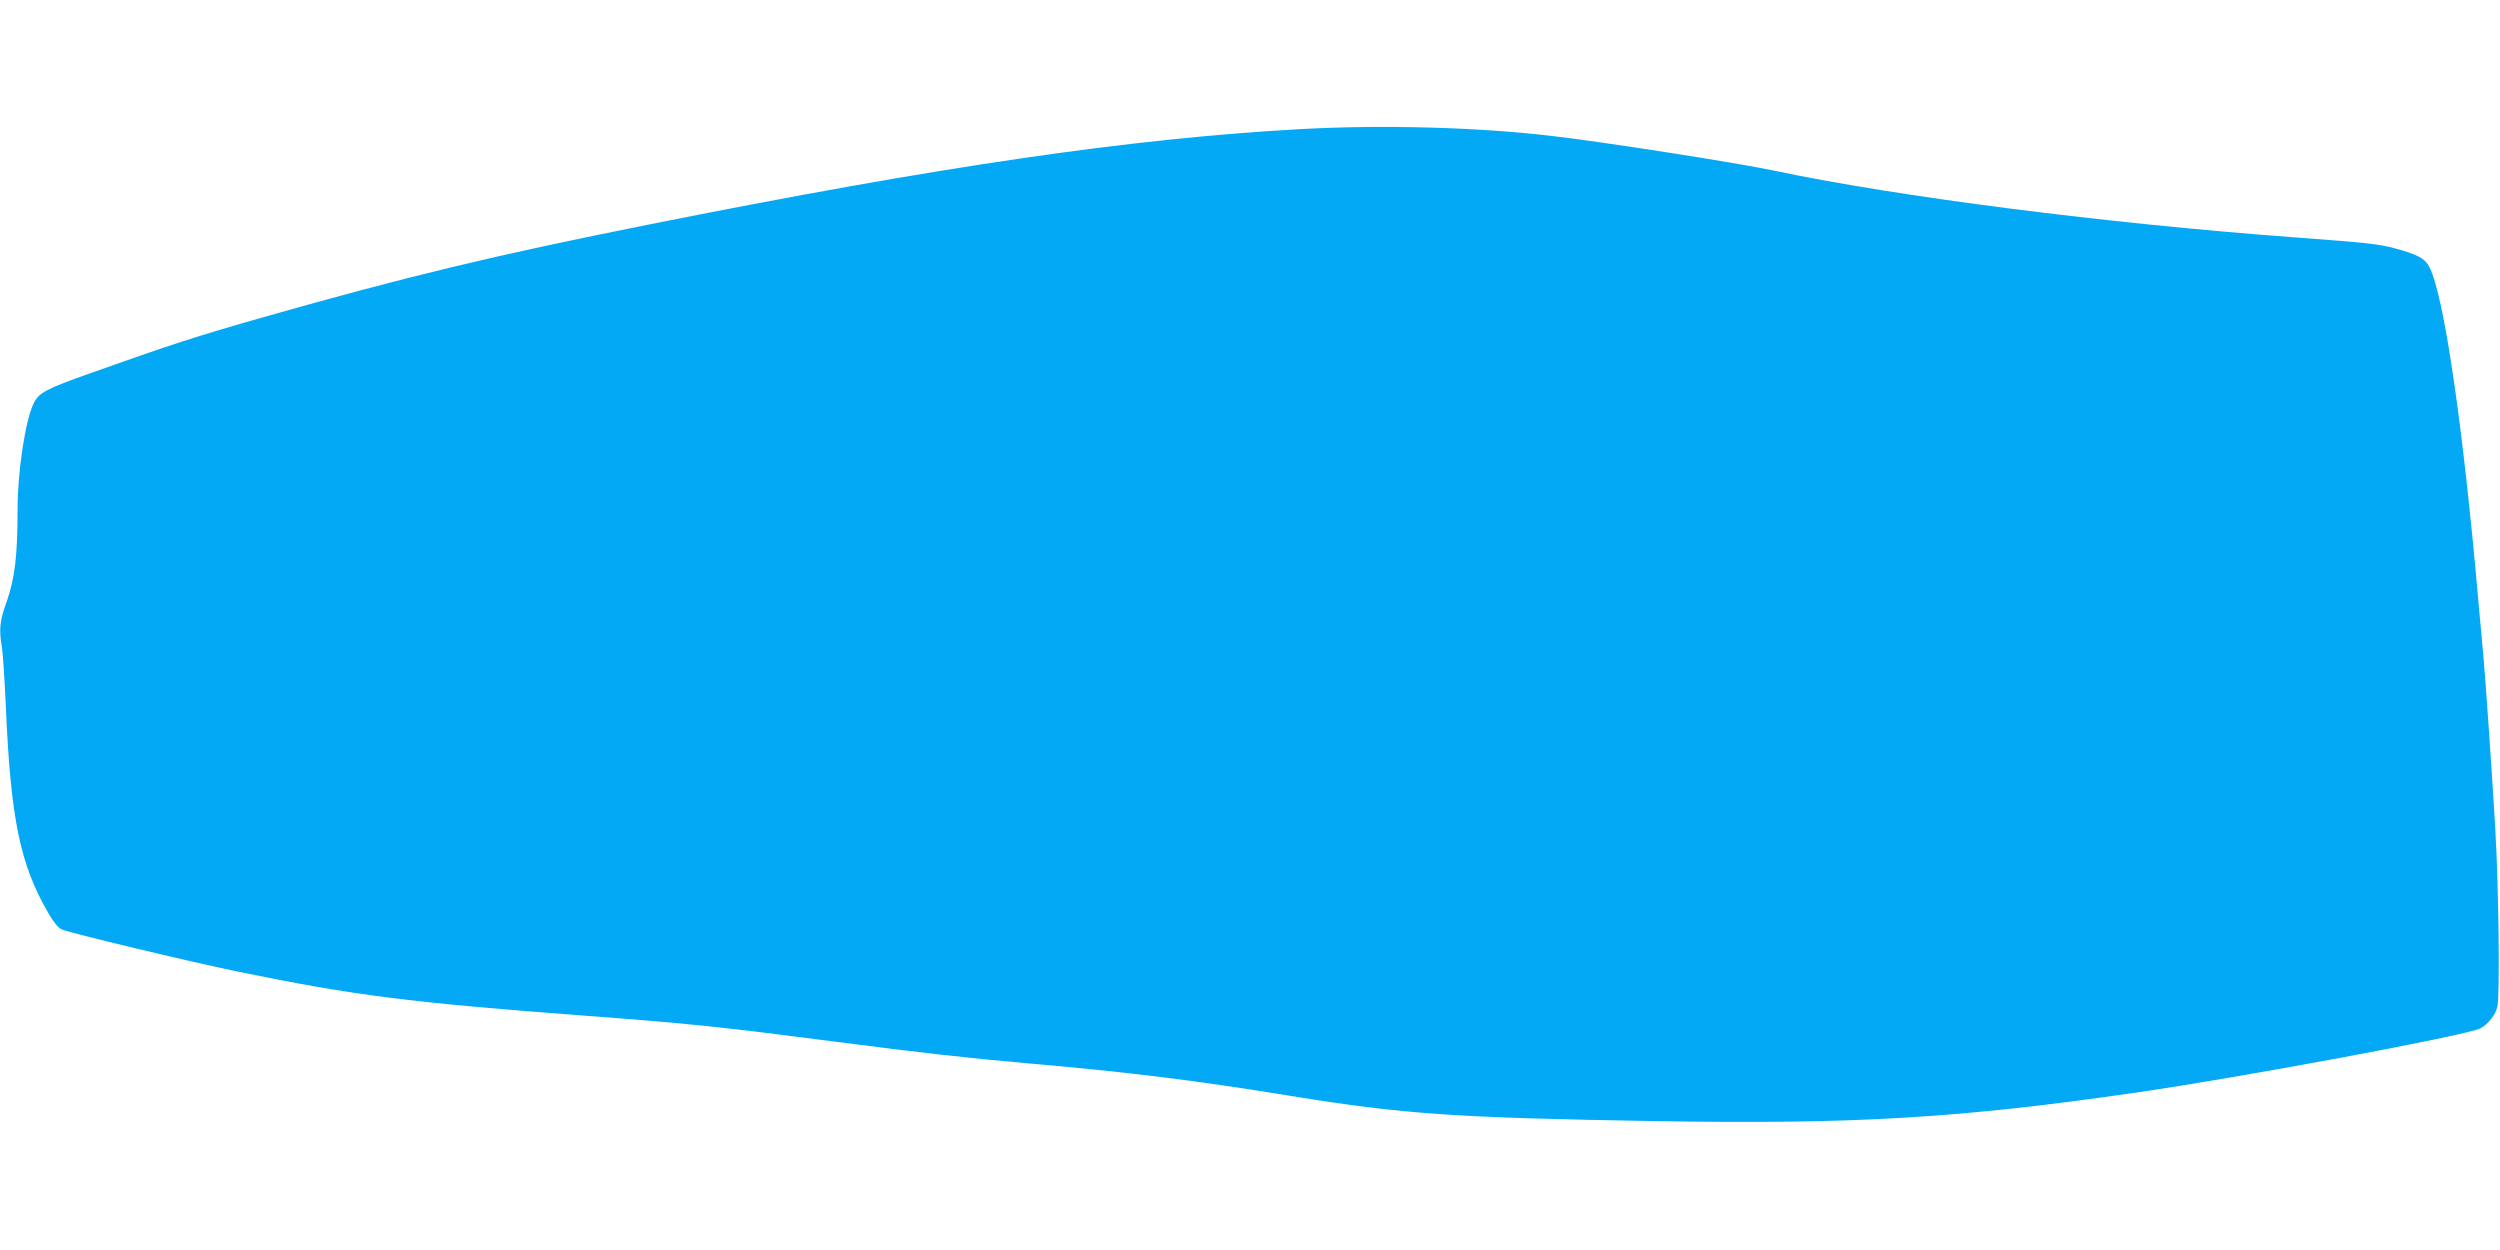 <?xml version="1.0" standalone="no"?>
<!DOCTYPE svg PUBLIC "-//W3C//DTD SVG 20010904//EN"
 "http://www.w3.org/TR/2001/REC-SVG-20010904/DTD/svg10.dtd">
<svg version="1.0" xmlns="http://www.w3.org/2000/svg"
 width="1280pt" height="640pt" viewBox="0 0 1280 640"
 preserveAspectRatio="xMidYMid meet">
<g transform="translate(0,640) scale(0.1,-0.1)"
fill="#03a9f4" stroke="none">
<path d="M6660 5739 c-870 -48 -1850 -191 -3340 -489 -782 -156 -1240 -266
-1975 -475 -337 -96 -473 -140 -880 -285 -229 -81 -264 -100 -291 -152 -43
-82 -84 -350 -84 -545 0 -238 -14 -352 -54 -468 -38 -106 -42 -143 -26 -240 5
-33 14 -170 20 -305 25 -576 73 -809 221 -1061 25 -43 48 -70 66 -78 54 -21
641 -162 903 -216 593 -122 881 -158 1770 -225 538 -40 697 -57 1300 -135 421
-55 664 -82 980 -110 498 -43 862 -88 1338 -166 580 -94 843 -112 1864 -129
1014 -17 1553 14 2458 145 548 79 1700 294 1770 330 40 21 78 70 87 113 13 62
6 609 -11 907 -16 276 -51 778 -61 885 -3 30 -14 159 -26 285 -79 902 -176
1561 -250 1707 -23 45 -60 65 -183 98 -81 21 -136 27 -511 55 -960 71 -2030
208 -2655 340 -192 41 -885 149 -1145 179 -379 45 -872 58 -1285 35z"/>
</g>
</svg>
